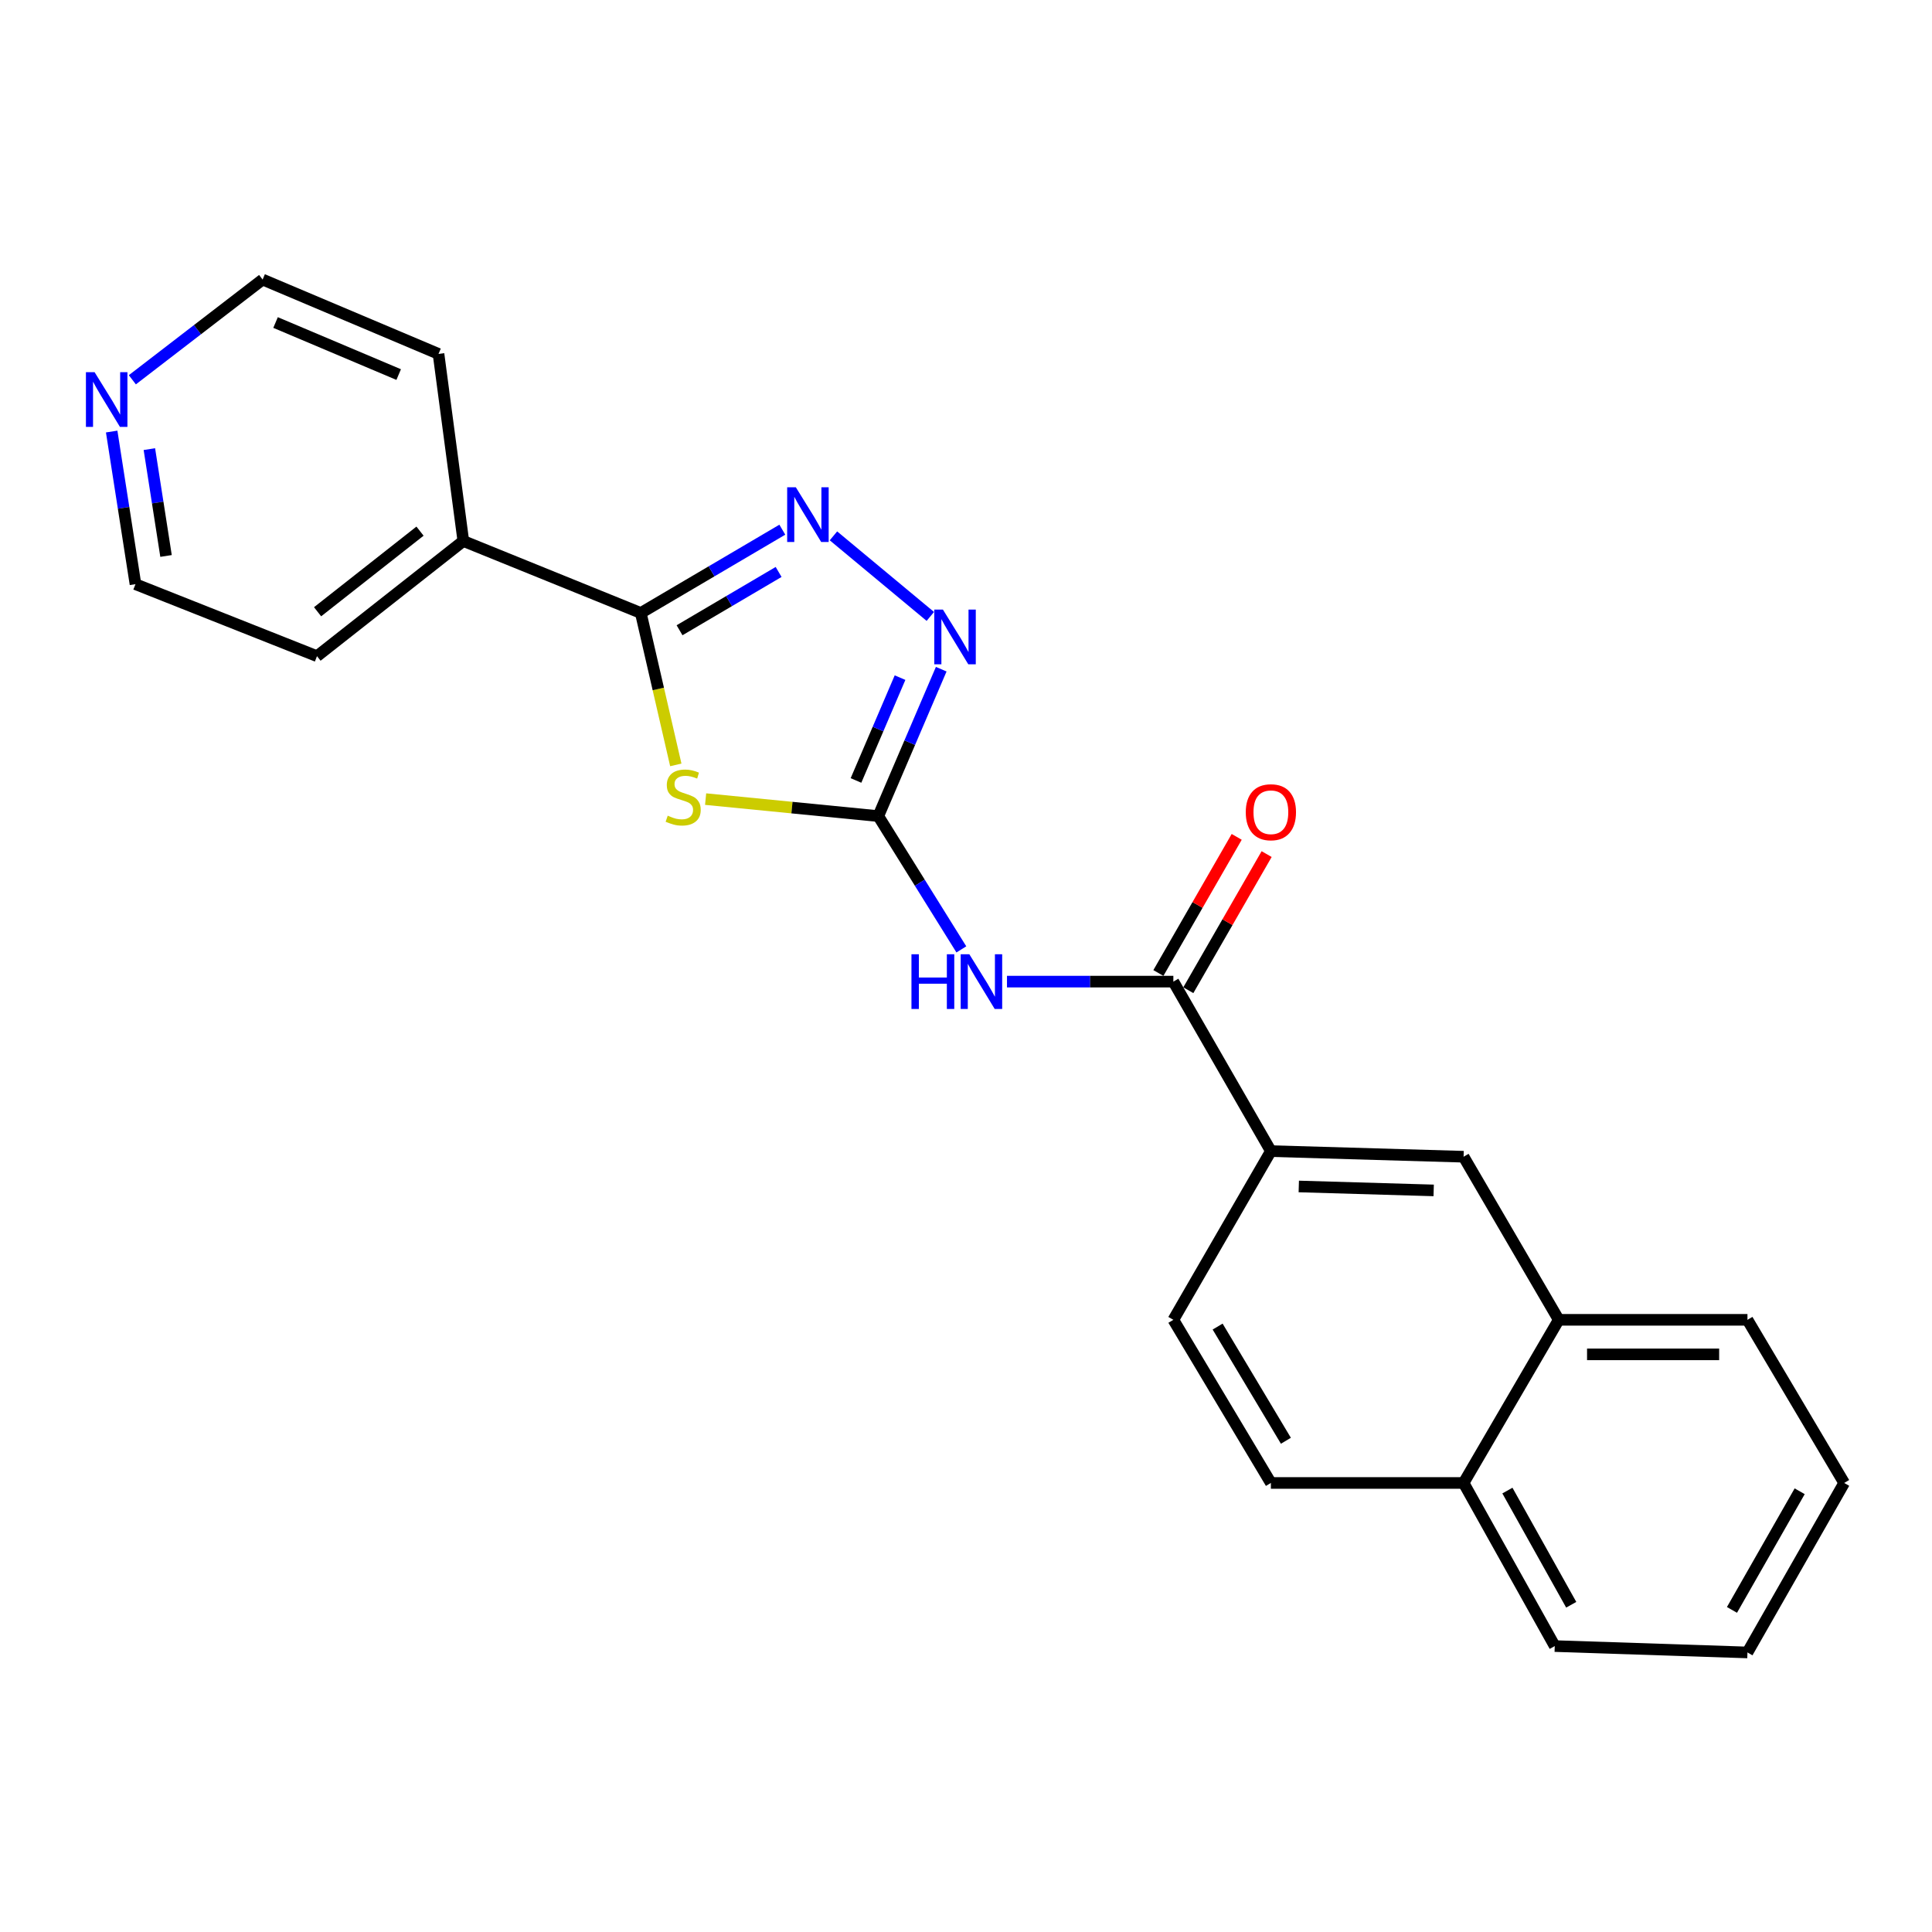 <?xml version='1.0' encoding='iso-8859-1'?>
<svg version='1.1' baseProfile='full'
              xmlns='http://www.w3.org/2000/svg'
                      xmlns:rdkit='http://www.rdkit.org/xml'
                      xmlns:xlink='http://www.w3.org/1999/xlink'
                  xml:space='preserve'
width='1000px' height='1000px' viewBox='0 0 1000 1000'>
<!-- END OF HEADER -->
<rect style='opacity:1.0;fill:#FFFFFF;stroke:none' width='1000' height='1000' x='0' y='0'> </rect>
<path class='bond-0' d='M 365.23,413.616 L 409.919,418.015' style='fill:none;fill-rule:evenodd;stroke:#CCCC00;stroke-width:6px;stroke-linecap:butt;stroke-linejoin:miter;stroke-opacity:1' />
<path class='bond-0' d='M 409.919,418.015 L 454.607,422.414' style='fill:none;fill-rule:evenodd;stroke:#000000;stroke-width:6px;stroke-linecap:butt;stroke-linejoin:miter;stroke-opacity:1' />
<path class='bond-1' d='M 349.796,395.91 L 340.735,356.594' style='fill:none;fill-rule:evenodd;stroke:#CCCC00;stroke-width:6px;stroke-linecap:butt;stroke-linejoin:miter;stroke-opacity:1' />
<path class='bond-1' d='M 340.735,356.594 L 331.674,317.278' style='fill:none;fill-rule:evenodd;stroke:#000000;stroke-width:6px;stroke-linecap:butt;stroke-linejoin:miter;stroke-opacity:1' />
<path class='bond-3' d='M 454.607,422.414 L 476.101,456.907' style='fill:none;fill-rule:evenodd;stroke:#000000;stroke-width:6px;stroke-linecap:butt;stroke-linejoin:miter;stroke-opacity:1' />
<path class='bond-3' d='M 476.101,456.907 L 497.594,491.401' style='fill:none;fill-rule:evenodd;stroke:#0000FF;stroke-width:6px;stroke-linecap:butt;stroke-linejoin:miter;stroke-opacity:1' />
<path class='bond-4' d='M 454.607,422.414 L 470.893,384.394' style='fill:none;fill-rule:evenodd;stroke:#000000;stroke-width:6px;stroke-linecap:butt;stroke-linejoin:miter;stroke-opacity:1' />
<path class='bond-4' d='M 470.893,384.394 L 487.178,346.374' style='fill:none;fill-rule:evenodd;stroke:#0000FF;stroke-width:6px;stroke-linecap:butt;stroke-linejoin:miter;stroke-opacity:1' />
<path class='bond-4' d='M 443.06,403.969 L 454.46,377.355' style='fill:none;fill-rule:evenodd;stroke:#000000;stroke-width:6px;stroke-linecap:butt;stroke-linejoin:miter;stroke-opacity:1' />
<path class='bond-4' d='M 454.46,377.355 L 465.86,350.741' style='fill:none;fill-rule:evenodd;stroke:#0000FF;stroke-width:6px;stroke-linecap:butt;stroke-linejoin:miter;stroke-opacity:1' />
<path class='bond-2' d='M 331.674,317.278 L 368.301,295.722' style='fill:none;fill-rule:evenodd;stroke:#000000;stroke-width:6px;stroke-linecap:butt;stroke-linejoin:miter;stroke-opacity:1' />
<path class='bond-2' d='M 368.301,295.722 L 404.929,274.166' style='fill:none;fill-rule:evenodd;stroke:#0000FF;stroke-width:6px;stroke-linecap:butt;stroke-linejoin:miter;stroke-opacity:1' />
<path class='bond-2' d='M 351.729,326.218 L 377.369,311.129' style='fill:none;fill-rule:evenodd;stroke:#000000;stroke-width:6px;stroke-linecap:butt;stroke-linejoin:miter;stroke-opacity:1' />
<path class='bond-2' d='M 377.369,311.129 L 403.008,296.04' style='fill:none;fill-rule:evenodd;stroke:#0000FF;stroke-width:6px;stroke-linecap:butt;stroke-linejoin:miter;stroke-opacity:1' />
<path class='bond-9' d='M 331.674,317.278 L 239.816,280.024' style='fill:none;fill-rule:evenodd;stroke:#000000;stroke-width:6px;stroke-linecap:butt;stroke-linejoin:miter;stroke-opacity:1' />
<path class='bond-23' d='M 431.394,277.359 L 481.538,319.059' style='fill:none;fill-rule:evenodd;stroke:#0000FF;stroke-width:6px;stroke-linecap:butt;stroke-linejoin:miter;stroke-opacity:1' />
<path class='bond-5' d='M 521.213,508.084 L 564.27,508.084' style='fill:none;fill-rule:evenodd;stroke:#0000FF;stroke-width:6px;stroke-linecap:butt;stroke-linejoin:miter;stroke-opacity:1' />
<path class='bond-5' d='M 564.27,508.084 L 607.326,508.084' style='fill:none;fill-rule:evenodd;stroke:#000000;stroke-width:6px;stroke-linecap:butt;stroke-linejoin:miter;stroke-opacity:1' />
<path class='bond-6' d='M 607.326,508.084 L 657.808,595.81' style='fill:none;fill-rule:evenodd;stroke:#000000;stroke-width:6px;stroke-linecap:butt;stroke-linejoin:miter;stroke-opacity:1' />
<path class='bond-10' d='M 615.074,512.541 L 635.342,477.309' style='fill:none;fill-rule:evenodd;stroke:#000000;stroke-width:6px;stroke-linecap:butt;stroke-linejoin:miter;stroke-opacity:1' />
<path class='bond-10' d='M 635.342,477.309 L 655.61,442.077' style='fill:none;fill-rule:evenodd;stroke:#FF0000;stroke-width:6px;stroke-linecap:butt;stroke-linejoin:miter;stroke-opacity:1' />
<path class='bond-10' d='M 599.578,503.627 L 619.846,468.395' style='fill:none;fill-rule:evenodd;stroke:#000000;stroke-width:6px;stroke-linecap:butt;stroke-linejoin:miter;stroke-opacity:1' />
<path class='bond-10' d='M 619.846,468.395 L 640.114,433.162' style='fill:none;fill-rule:evenodd;stroke:#FF0000;stroke-width:6px;stroke-linecap:butt;stroke-linejoin:miter;stroke-opacity:1' />
<path class='bond-7' d='M 657.808,595.81 L 757.552,598.72' style='fill:none;fill-rule:evenodd;stroke:#000000;stroke-width:6px;stroke-linecap:butt;stroke-linejoin:miter;stroke-opacity:1' />
<path class='bond-7' d='M 672.249,614.116 L 742.069,616.153' style='fill:none;fill-rule:evenodd;stroke:#000000;stroke-width:6px;stroke-linecap:butt;stroke-linejoin:miter;stroke-opacity:1' />
<path class='bond-12' d='M 657.808,595.81 L 607.326,683.139' style='fill:none;fill-rule:evenodd;stroke:#000000;stroke-width:6px;stroke-linecap:butt;stroke-linejoin:miter;stroke-opacity:1' />
<path class='bond-8' d='M 757.552,598.72 L 806.803,683.139' style='fill:none;fill-rule:evenodd;stroke:#000000;stroke-width:6px;stroke-linecap:butt;stroke-linejoin:miter;stroke-opacity:1' />
<path class='bond-17' d='M 806.803,683.139 L 904.48,683.139' style='fill:none;fill-rule:evenodd;stroke:#000000;stroke-width:6px;stroke-linecap:butt;stroke-linejoin:miter;stroke-opacity:1' />
<path class='bond-17' d='M 821.454,701.016 L 889.829,701.016' style='fill:none;fill-rule:evenodd;stroke:#000000;stroke-width:6px;stroke-linecap:butt;stroke-linejoin:miter;stroke-opacity:1' />
<path class='bond-25' d='M 806.803,683.139 L 757.552,767.578' style='fill:none;fill-rule:evenodd;stroke:#000000;stroke-width:6px;stroke-linecap:butt;stroke-linejoin:miter;stroke-opacity:1' />
<path class='bond-18' d='M 239.816,280.024 L 226.975,183.181' style='fill:none;fill-rule:evenodd;stroke:#000000;stroke-width:6px;stroke-linecap:butt;stroke-linejoin:miter;stroke-opacity:1' />
<path class='bond-19' d='M 239.816,280.024 L 164.078,339.634' style='fill:none;fill-rule:evenodd;stroke:#000000;stroke-width:6px;stroke-linecap:butt;stroke-linejoin:miter;stroke-opacity:1' />
<path class='bond-19' d='M 217.399,274.918 L 164.382,316.645' style='fill:none;fill-rule:evenodd;stroke:#000000;stroke-width:6px;stroke-linecap:butt;stroke-linejoin:miter;stroke-opacity:1' />
<path class='bond-11' d='M 57.803,223.367 L 63.964,262.869' style='fill:none;fill-rule:evenodd;stroke:#0000FF;stroke-width:6px;stroke-linecap:butt;stroke-linejoin:miter;stroke-opacity:1' />
<path class='bond-11' d='M 63.964,262.869 L 70.124,302.371' style='fill:none;fill-rule:evenodd;stroke:#000000;stroke-width:6px;stroke-linecap:butt;stroke-linejoin:miter;stroke-opacity:1' />
<path class='bond-11' d='M 77.314,232.463 L 81.627,260.114' style='fill:none;fill-rule:evenodd;stroke:#0000FF;stroke-width:6px;stroke-linecap:butt;stroke-linejoin:miter;stroke-opacity:1' />
<path class='bond-11' d='M 81.627,260.114 L 85.94,287.765' style='fill:none;fill-rule:evenodd;stroke:#000000;stroke-width:6px;stroke-linecap:butt;stroke-linejoin:miter;stroke-opacity:1' />
<path class='bond-24' d='M 68.503,196.568 L 102.217,170.632' style='fill:none;fill-rule:evenodd;stroke:#0000FF;stroke-width:6px;stroke-linecap:butt;stroke-linejoin:miter;stroke-opacity:1' />
<path class='bond-24' d='M 102.217,170.632 L 135.931,144.696' style='fill:none;fill-rule:evenodd;stroke:#000000;stroke-width:6px;stroke-linecap:butt;stroke-linejoin:miter;stroke-opacity:1' />
<path class='bond-14' d='M 607.326,683.139 L 657.808,767.578' style='fill:none;fill-rule:evenodd;stroke:#000000;stroke-width:6px;stroke-linecap:butt;stroke-linejoin:miter;stroke-opacity:1' />
<path class='bond-14' d='M 630.242,686.632 L 665.58,745.739' style='fill:none;fill-rule:evenodd;stroke:#000000;stroke-width:6px;stroke-linecap:butt;stroke-linejoin:miter;stroke-opacity:1' />
<path class='bond-13' d='M 757.552,767.578 L 657.808,767.578' style='fill:none;fill-rule:evenodd;stroke:#000000;stroke-width:6px;stroke-linecap:butt;stroke-linejoin:miter;stroke-opacity:1' />
<path class='bond-20' d='M 757.552,767.578 L 804.737,852.007' style='fill:none;fill-rule:evenodd;stroke:#000000;stroke-width:6px;stroke-linecap:butt;stroke-linejoin:miter;stroke-opacity:1' />
<path class='bond-20' d='M 780.235,771.521 L 813.264,830.621' style='fill:none;fill-rule:evenodd;stroke:#000000;stroke-width:6px;stroke-linecap:butt;stroke-linejoin:miter;stroke-opacity:1' />
<path class='bond-15' d='M 135.931,144.696 L 226.975,183.181' style='fill:none;fill-rule:evenodd;stroke:#000000;stroke-width:6px;stroke-linecap:butt;stroke-linejoin:miter;stroke-opacity:1' />
<path class='bond-15' d='M 142.627,166.935 L 206.358,193.875' style='fill:none;fill-rule:evenodd;stroke:#000000;stroke-width:6px;stroke-linecap:butt;stroke-linejoin:miter;stroke-opacity:1' />
<path class='bond-16' d='M 70.124,302.371 L 164.078,339.634' style='fill:none;fill-rule:evenodd;stroke:#000000;stroke-width:6px;stroke-linecap:butt;stroke-linejoin:miter;stroke-opacity:1' />
<path class='bond-21' d='M 904.48,683.139 L 954.545,767.578' style='fill:none;fill-rule:evenodd;stroke:#000000;stroke-width:6px;stroke-linecap:butt;stroke-linejoin:miter;stroke-opacity:1' />
<path class='bond-22' d='M 804.737,852.007 L 904.48,855.304' style='fill:none;fill-rule:evenodd;stroke:#000000;stroke-width:6px;stroke-linecap:butt;stroke-linejoin:miter;stroke-opacity:1' />
<path class='bond-26' d='M 954.545,767.578 L 904.48,855.304' style='fill:none;fill-rule:evenodd;stroke:#000000;stroke-width:6px;stroke-linecap:butt;stroke-linejoin:miter;stroke-opacity:1' />
<path class='bond-26' d='M 931.509,771.876 L 896.464,833.284' style='fill:none;fill-rule:evenodd;stroke:#000000;stroke-width:6px;stroke-linecap:butt;stroke-linejoin:miter;stroke-opacity:1' />
<path  class='atom-0' d='M 345.613 422.193
Q 345.933 422.313, 347.253 422.873
Q 348.573 423.433, 350.013 423.793
Q 351.493 424.113, 352.933 424.113
Q 355.613 424.113, 357.173 422.833
Q 358.733 421.513, 358.733 419.233
Q 358.733 417.673, 357.933 416.713
Q 357.173 415.753, 355.973 415.233
Q 354.773 414.713, 352.773 414.113
Q 350.253 413.353, 348.733 412.633
Q 347.253 411.913, 346.173 410.393
Q 345.133 408.873, 345.133 406.313
Q 345.133 402.753, 347.533 400.553
Q 349.973 398.353, 354.773 398.353
Q 358.053 398.353, 361.773 399.913
L 360.853 402.993
Q 357.453 401.593, 354.893 401.593
Q 352.133 401.593, 350.613 402.753
Q 349.093 403.873, 349.133 405.833
Q 349.133 407.353, 349.893 408.273
Q 350.693 409.193, 351.813 409.713
Q 352.973 410.233, 354.893 410.833
Q 357.453 411.633, 358.973 412.433
Q 360.493 413.233, 361.573 414.873
Q 362.693 416.473, 362.693 419.233
Q 362.693 423.153, 360.053 425.273
Q 357.453 427.353, 353.093 427.353
Q 350.573 427.353, 348.653 426.793
Q 346.773 426.273, 344.533 425.353
L 345.613 422.193
' fill='#CCCC00'/>
<path  class='atom-3' d='M 411.918 252.208
L 421.198 267.208
Q 422.118 268.688, 423.598 271.368
Q 425.078 274.048, 425.158 274.208
L 425.158 252.208
L 428.918 252.208
L 428.918 280.528
L 425.038 280.528
L 415.078 264.128
Q 413.918 262.208, 412.678 260.008
Q 411.478 257.808, 411.118 257.128
L 411.118 280.528
L 407.438 280.528
L 407.438 252.208
L 411.918 252.208
' fill='#0000FF'/>
<path  class='atom-4' d='M 471.77 493.924
L 475.61 493.924
L 475.61 505.964
L 490.09 505.964
L 490.09 493.924
L 493.93 493.924
L 493.93 522.244
L 490.09 522.244
L 490.09 509.164
L 475.61 509.164
L 475.61 522.244
L 471.77 522.244
L 471.77 493.924
' fill='#0000FF'/>
<path  class='atom-4' d='M 501.73 493.924
L 511.01 508.924
Q 511.93 510.404, 513.41 513.084
Q 514.89 515.764, 514.97 515.924
L 514.97 493.924
L 518.73 493.924
L 518.73 522.244
L 514.85 522.244
L 504.89 505.844
Q 503.73 503.924, 502.49 501.724
Q 501.29 499.524, 500.93 498.844
L 500.93 522.244
L 497.25 522.244
L 497.25 493.924
L 501.73 493.924
' fill='#0000FF'/>
<path  class='atom-5' d='M 488.064 315.533
L 497.344 330.533
Q 498.264 332.013, 499.744 334.693
Q 501.224 337.373, 501.304 337.533
L 501.304 315.533
L 505.064 315.533
L 505.064 343.853
L 501.184 343.853
L 491.224 327.453
Q 490.064 325.533, 488.824 323.333
Q 487.624 321.133, 487.264 320.453
L 487.264 343.853
L 483.584 343.853
L 483.584 315.533
L 488.064 315.533
' fill='#0000FF'/>
<path  class='atom-11' d='M 644.808 420.409
Q 644.808 413.609, 648.168 409.809
Q 651.528 406.009, 657.808 406.009
Q 664.088 406.009, 667.448 409.809
Q 670.808 413.609, 670.808 420.409
Q 670.808 427.289, 667.408 431.209
Q 664.008 435.089, 657.808 435.089
Q 651.568 435.089, 648.168 431.209
Q 644.808 427.329, 644.808 420.409
M 657.808 431.889
Q 662.128 431.889, 664.448 429.009
Q 666.808 426.089, 666.808 420.409
Q 666.808 414.849, 664.448 412.049
Q 662.128 409.209, 657.808 409.209
Q 653.488 409.209, 651.128 412.009
Q 648.808 414.809, 648.808 420.409
Q 648.808 426.129, 651.128 429.009
Q 653.488 431.889, 657.808 431.889
' fill='#FF0000'/>
<path  class='atom-12' d='M 48.957 192.629
L 58.237 207.629
Q 59.157 209.109, 60.637 211.789
Q 62.117 214.469, 62.197 214.629
L 62.197 192.629
L 65.957 192.629
L 65.957 220.949
L 62.077 220.949
L 52.117 204.549
Q 50.957 202.629, 49.717 200.429
Q 48.517 198.229, 48.157 197.549
L 48.157 220.949
L 44.477 220.949
L 44.477 192.629
L 48.957 192.629
' fill='#0000FF'/>
</svg>
